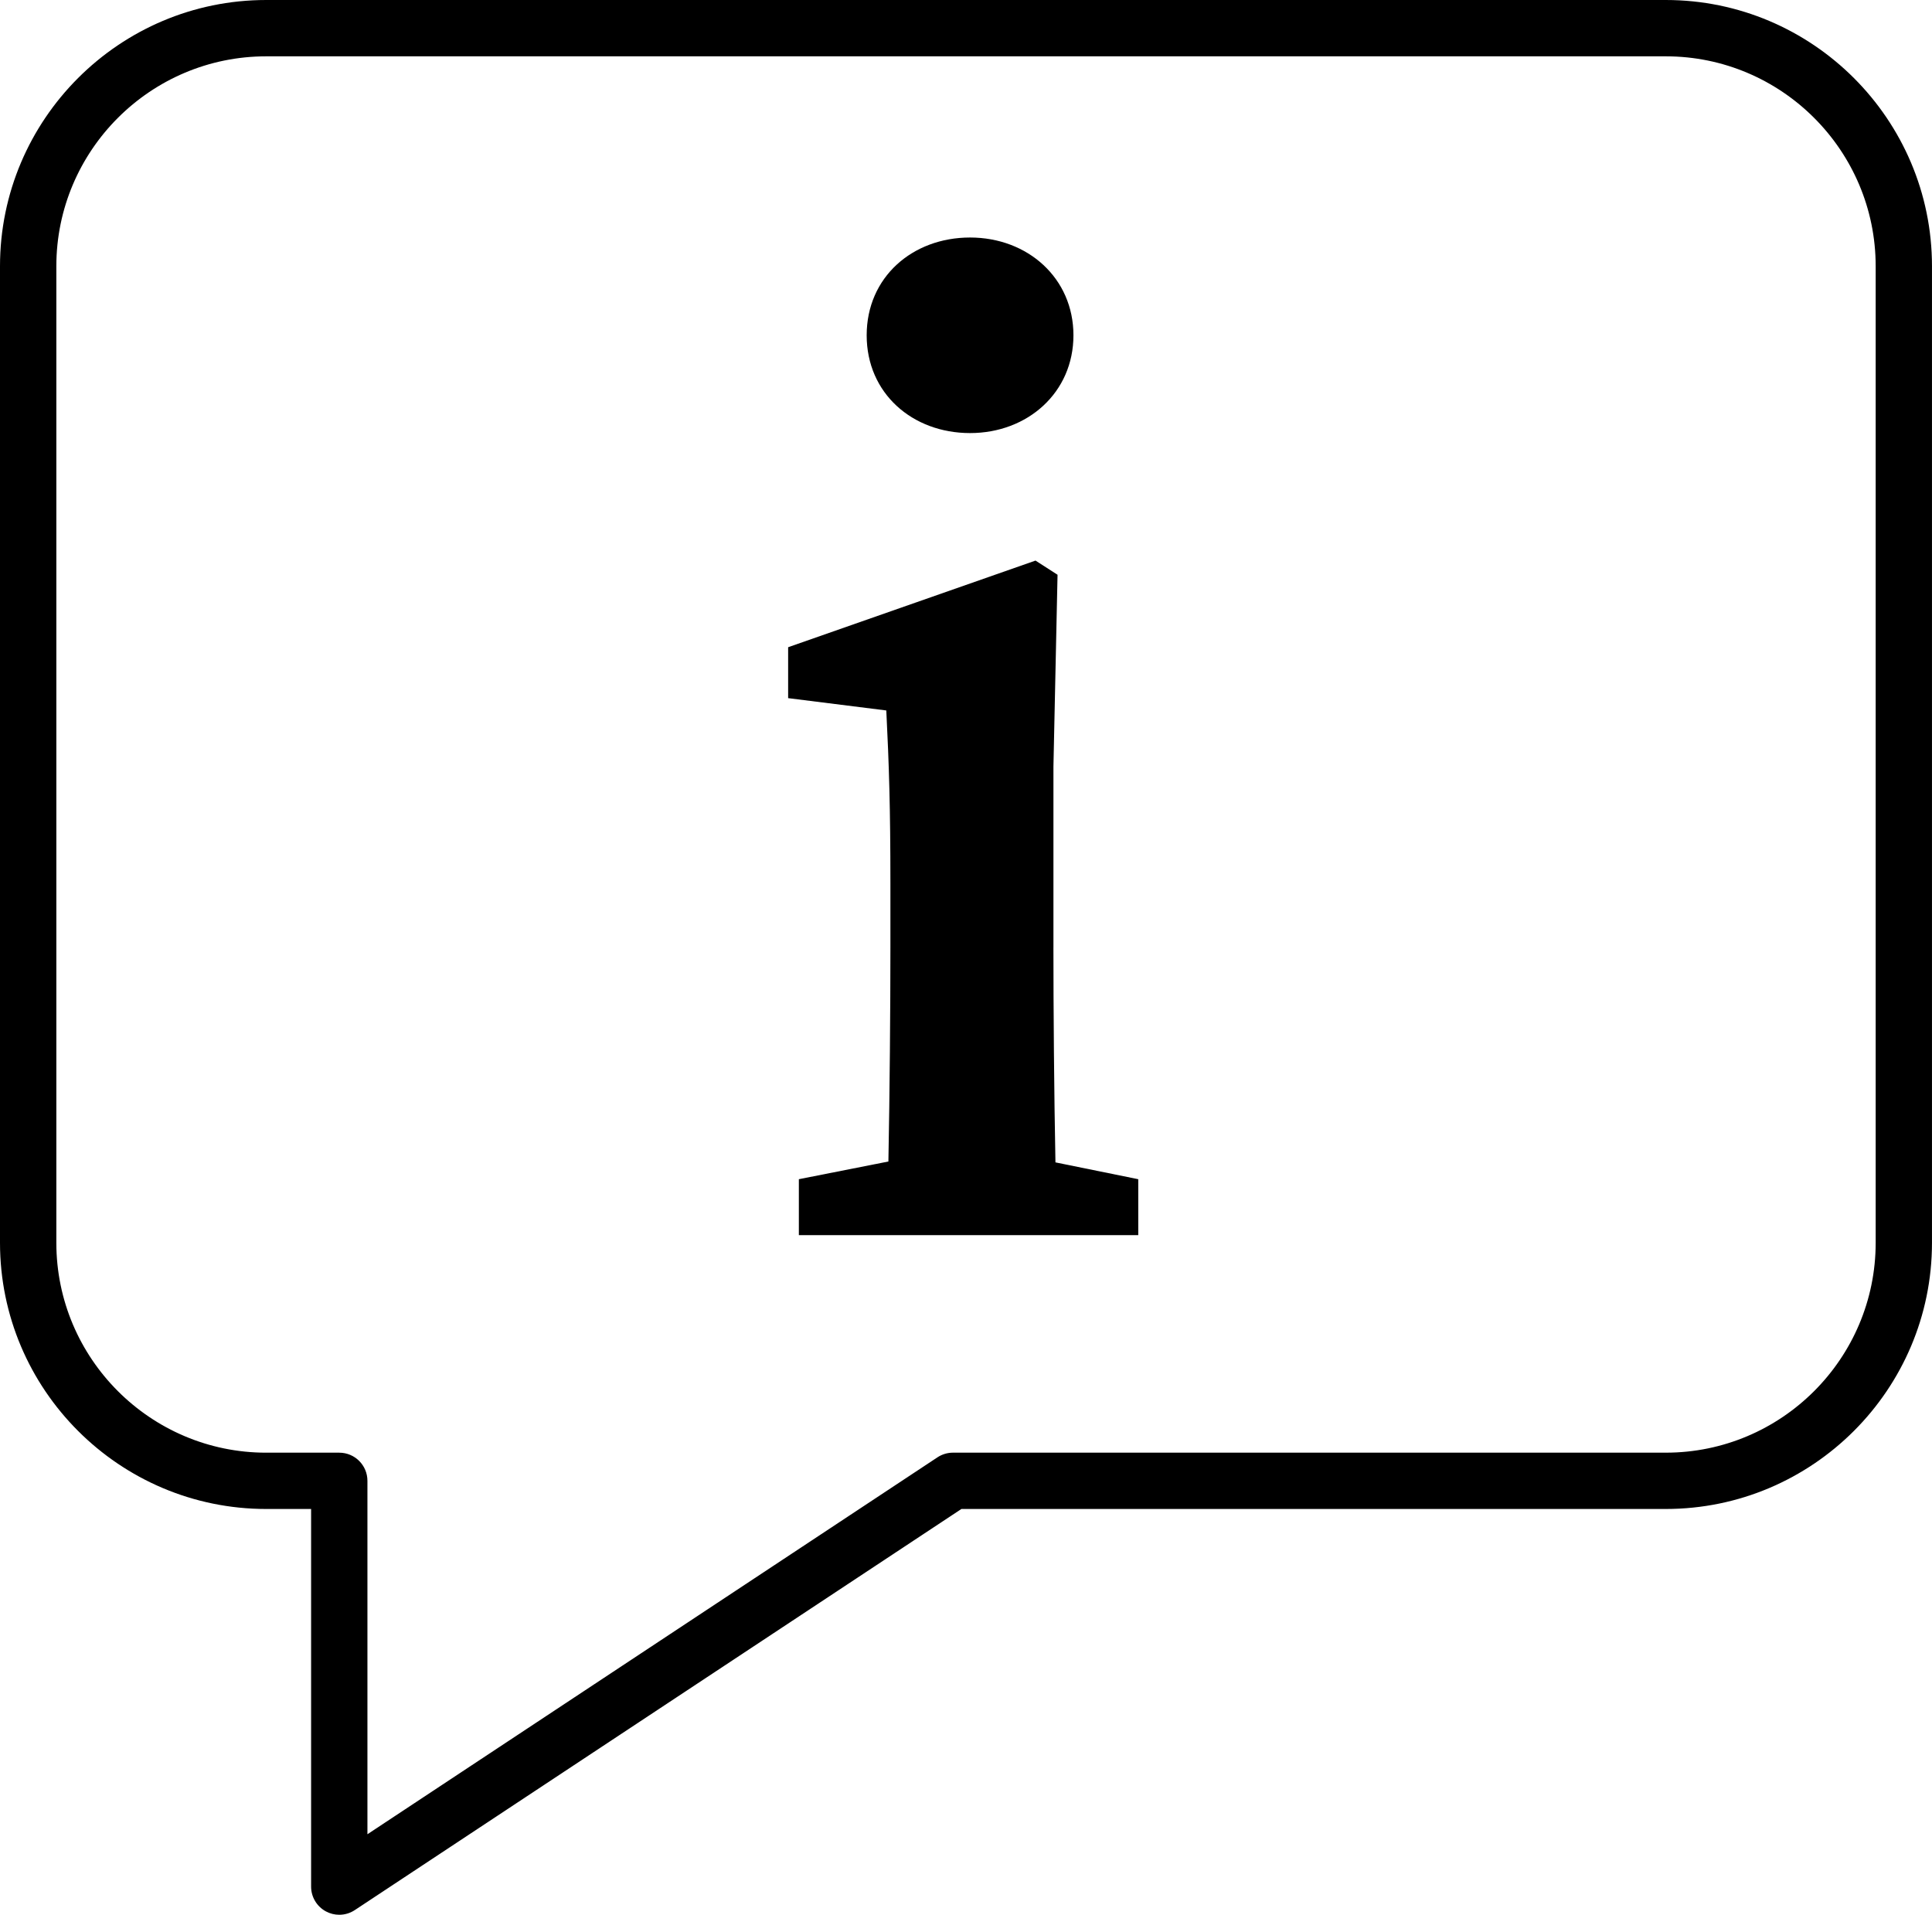 <svg id="Layer_2" data-name="Layer 2" xmlns="http://www.w3.org/2000/svg" viewBox="0 0 1261.22 1249.98"><defs><style>.cls-1{stroke-width:0}</style></defs><g id="Layer_2-2" data-name="Layer 2"><path class="cls-1" d="M1087.43 0H173.79C77.96 0 0 77.96 0 173.79v637.49c0 95.83 77.96 173.79 173.79 173.79h29.3v246.52c0 6.77 3.72 12.99 9.68 16.19 2.73 1.47 5.72 2.19 8.7 2.19 3.55 0 7.08-1.02 10.14-3.05l396.01-261.85h459.8c95.83 0 173.79-77.96 173.79-173.79V173.79C1261.21 77.96 1183.25 0 1087.42 0Zm137.02 811.29c0 75.56-61.47 137.02-137.02 137.02H622.1c-3.61 0-7.13 1.06-10.14 3.05l-372.1 246.04V966.7c0-10.15-8.23-18.38-18.38-18.38H173.8c-75.55 0-137.02-61.47-137.02-137.02V173.79c0-75.55 61.47-137.02 137.02-137.02h913.63c75.55 0 137.02 61.47 137.02 137.02v637.49Z"/><path class="cls-1" d="M633.26 282.71c37.65 0 67.49-26.51 67.49-63.83s-29.84-63.83-67.49-63.83-67.49 25.94-67.49 63.83 29.84 63.83 67.49 63.83ZM687.69 618.69V500.42l2.68-125.21-14.39-9.26-161.48 56.56v33.24l64.08 8.04c1.79 35.74 2.68 63.44 2.68 112.58v42.32c0 38.7-.44 95.26-1.31 139.55l-58.45 11.55v36.52h221.56v-36.52L689 758.81c-.88-44.38-1.32-101.27-1.32-140.13Z"/></g></svg>
